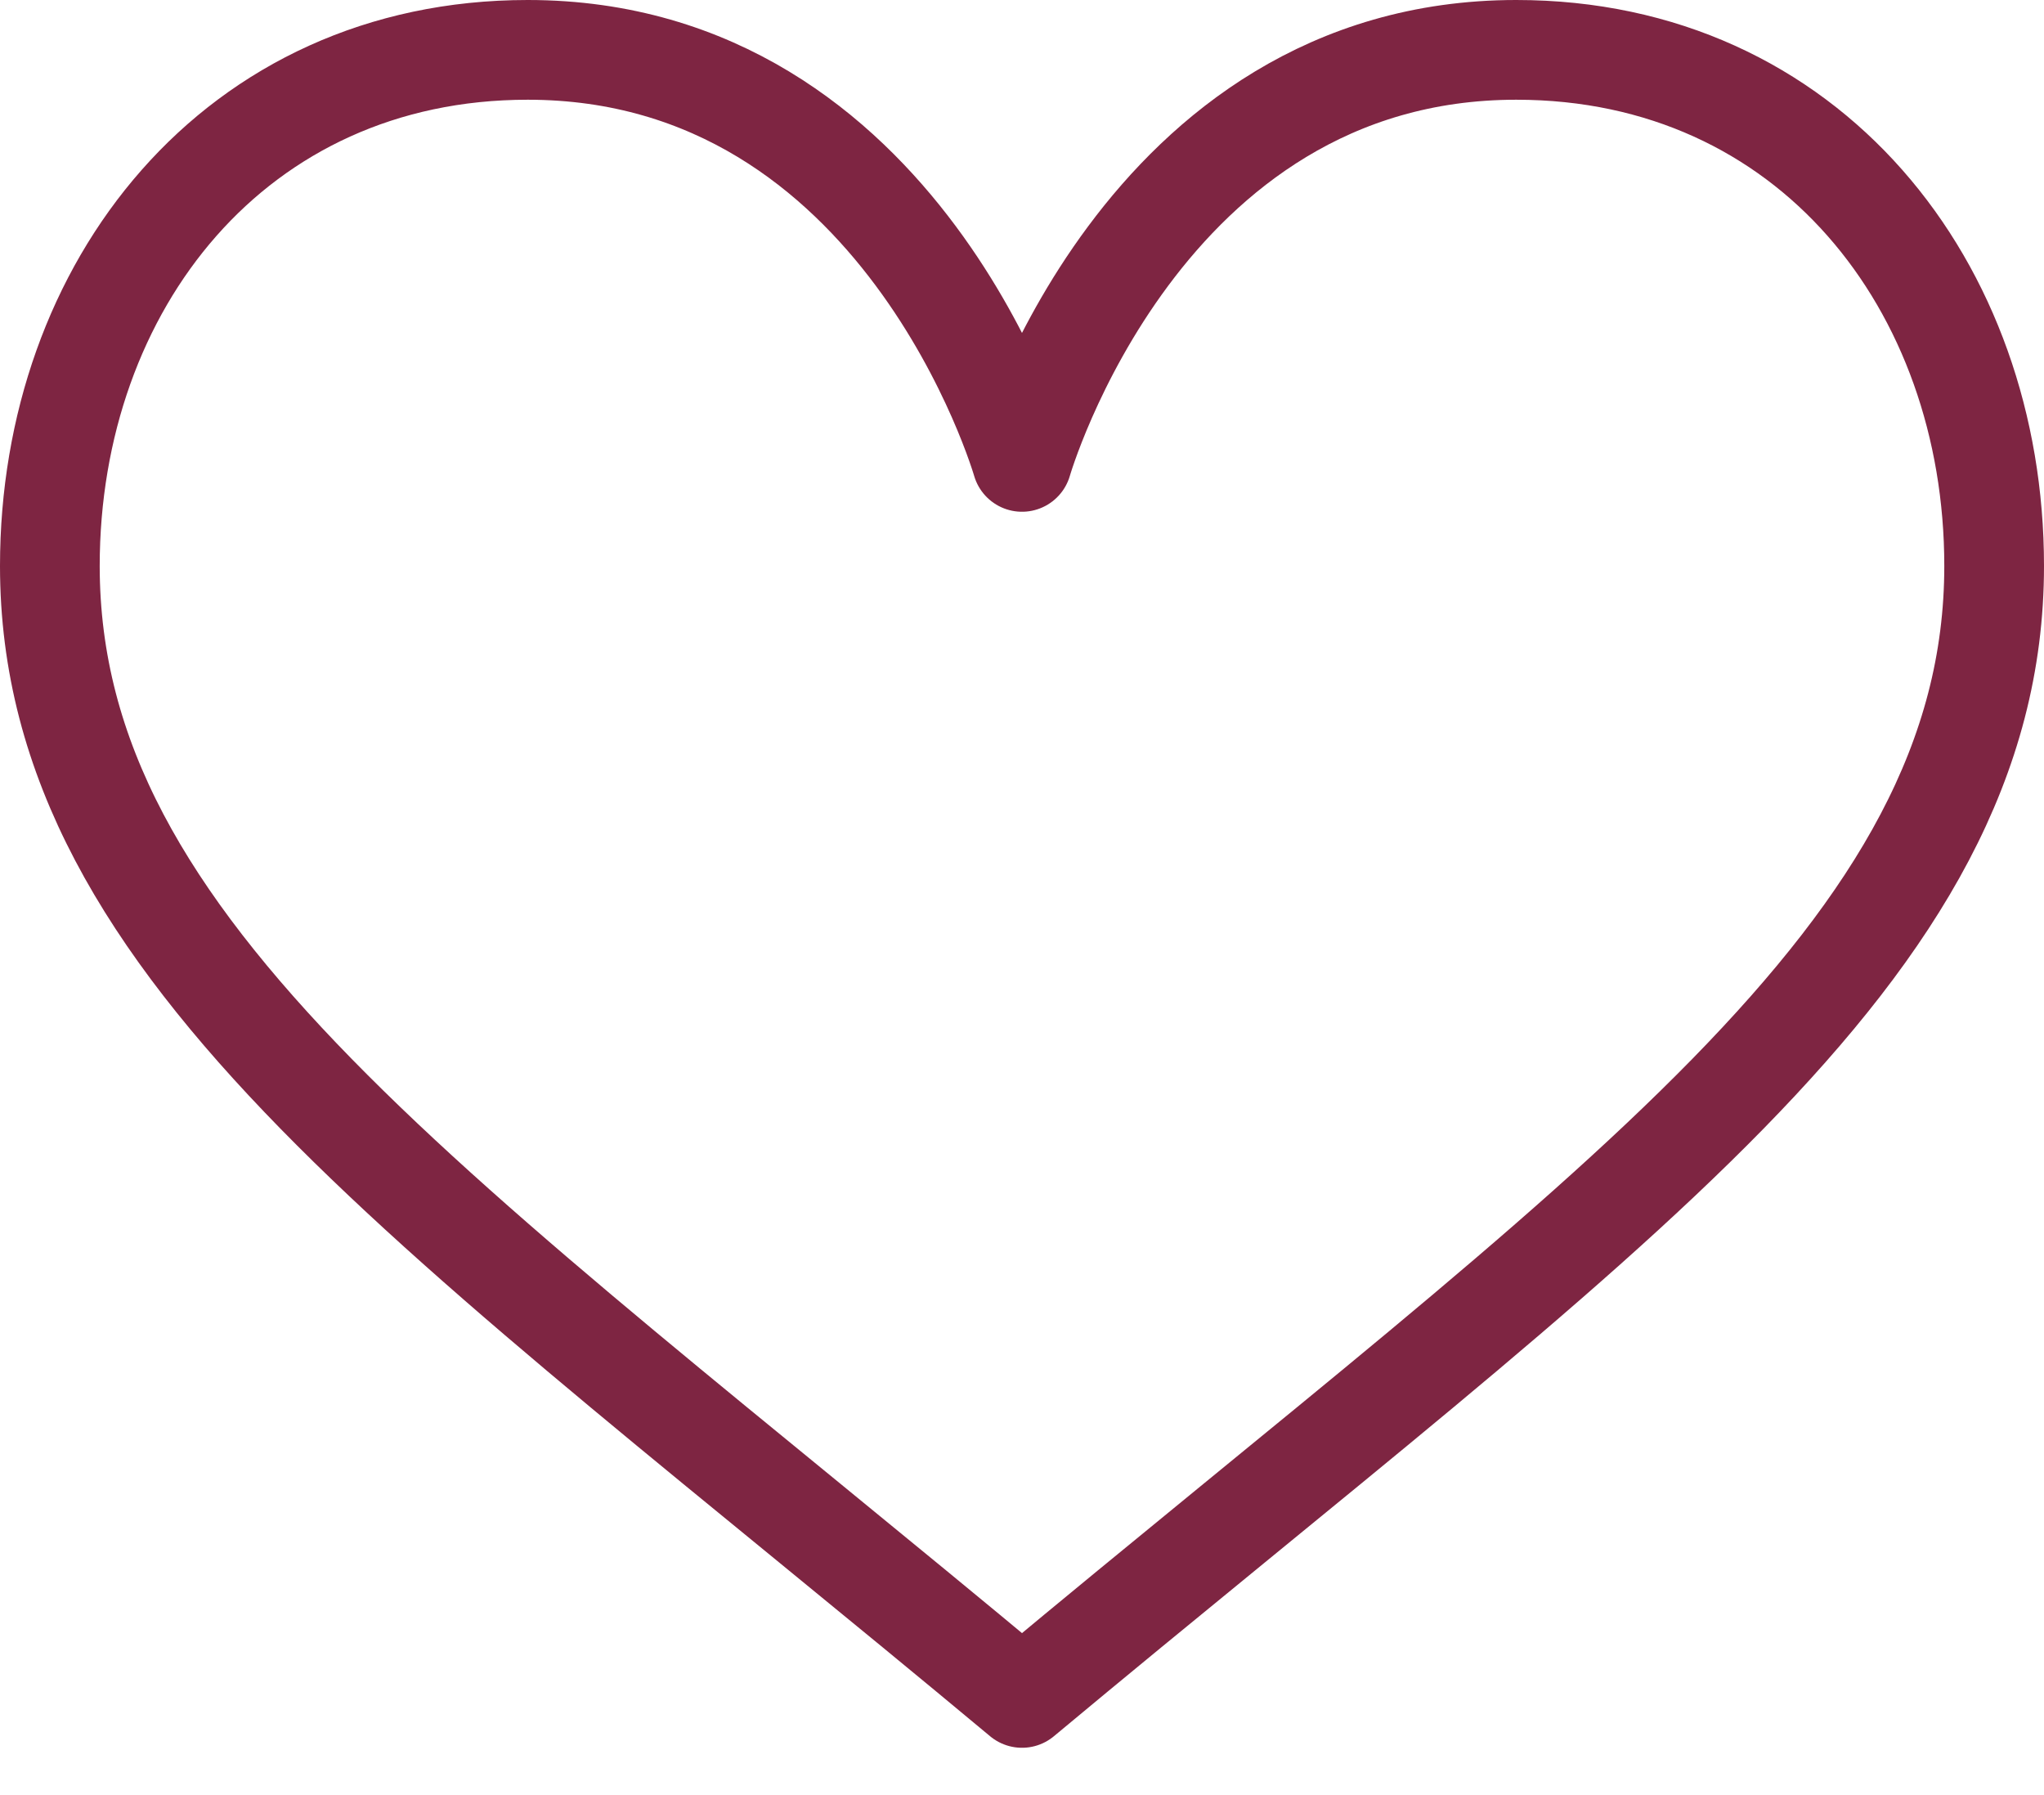 <svg width="41" height="36" viewBox="0 0 41 36" fill="none" xmlns="http://www.w3.org/2000/svg">
<path d="M20.5 9.263C20.5 9.263 22.88 1 30.415 1C36.285 1 40 5.737 40 11.349C40 19.111 32.261 24.25 20.5 34.051C8.739 24.25 1 19.111 1 11.349C1 5.737 4.715 1 10.585 1C18.12 1 20.5 9.263 20.5 9.263Z" stroke="#7E2542" stroke-width="2" stroke-miterlimit="10" stroke-linecap="round" stroke-linejoin="round"/>
</svg>
